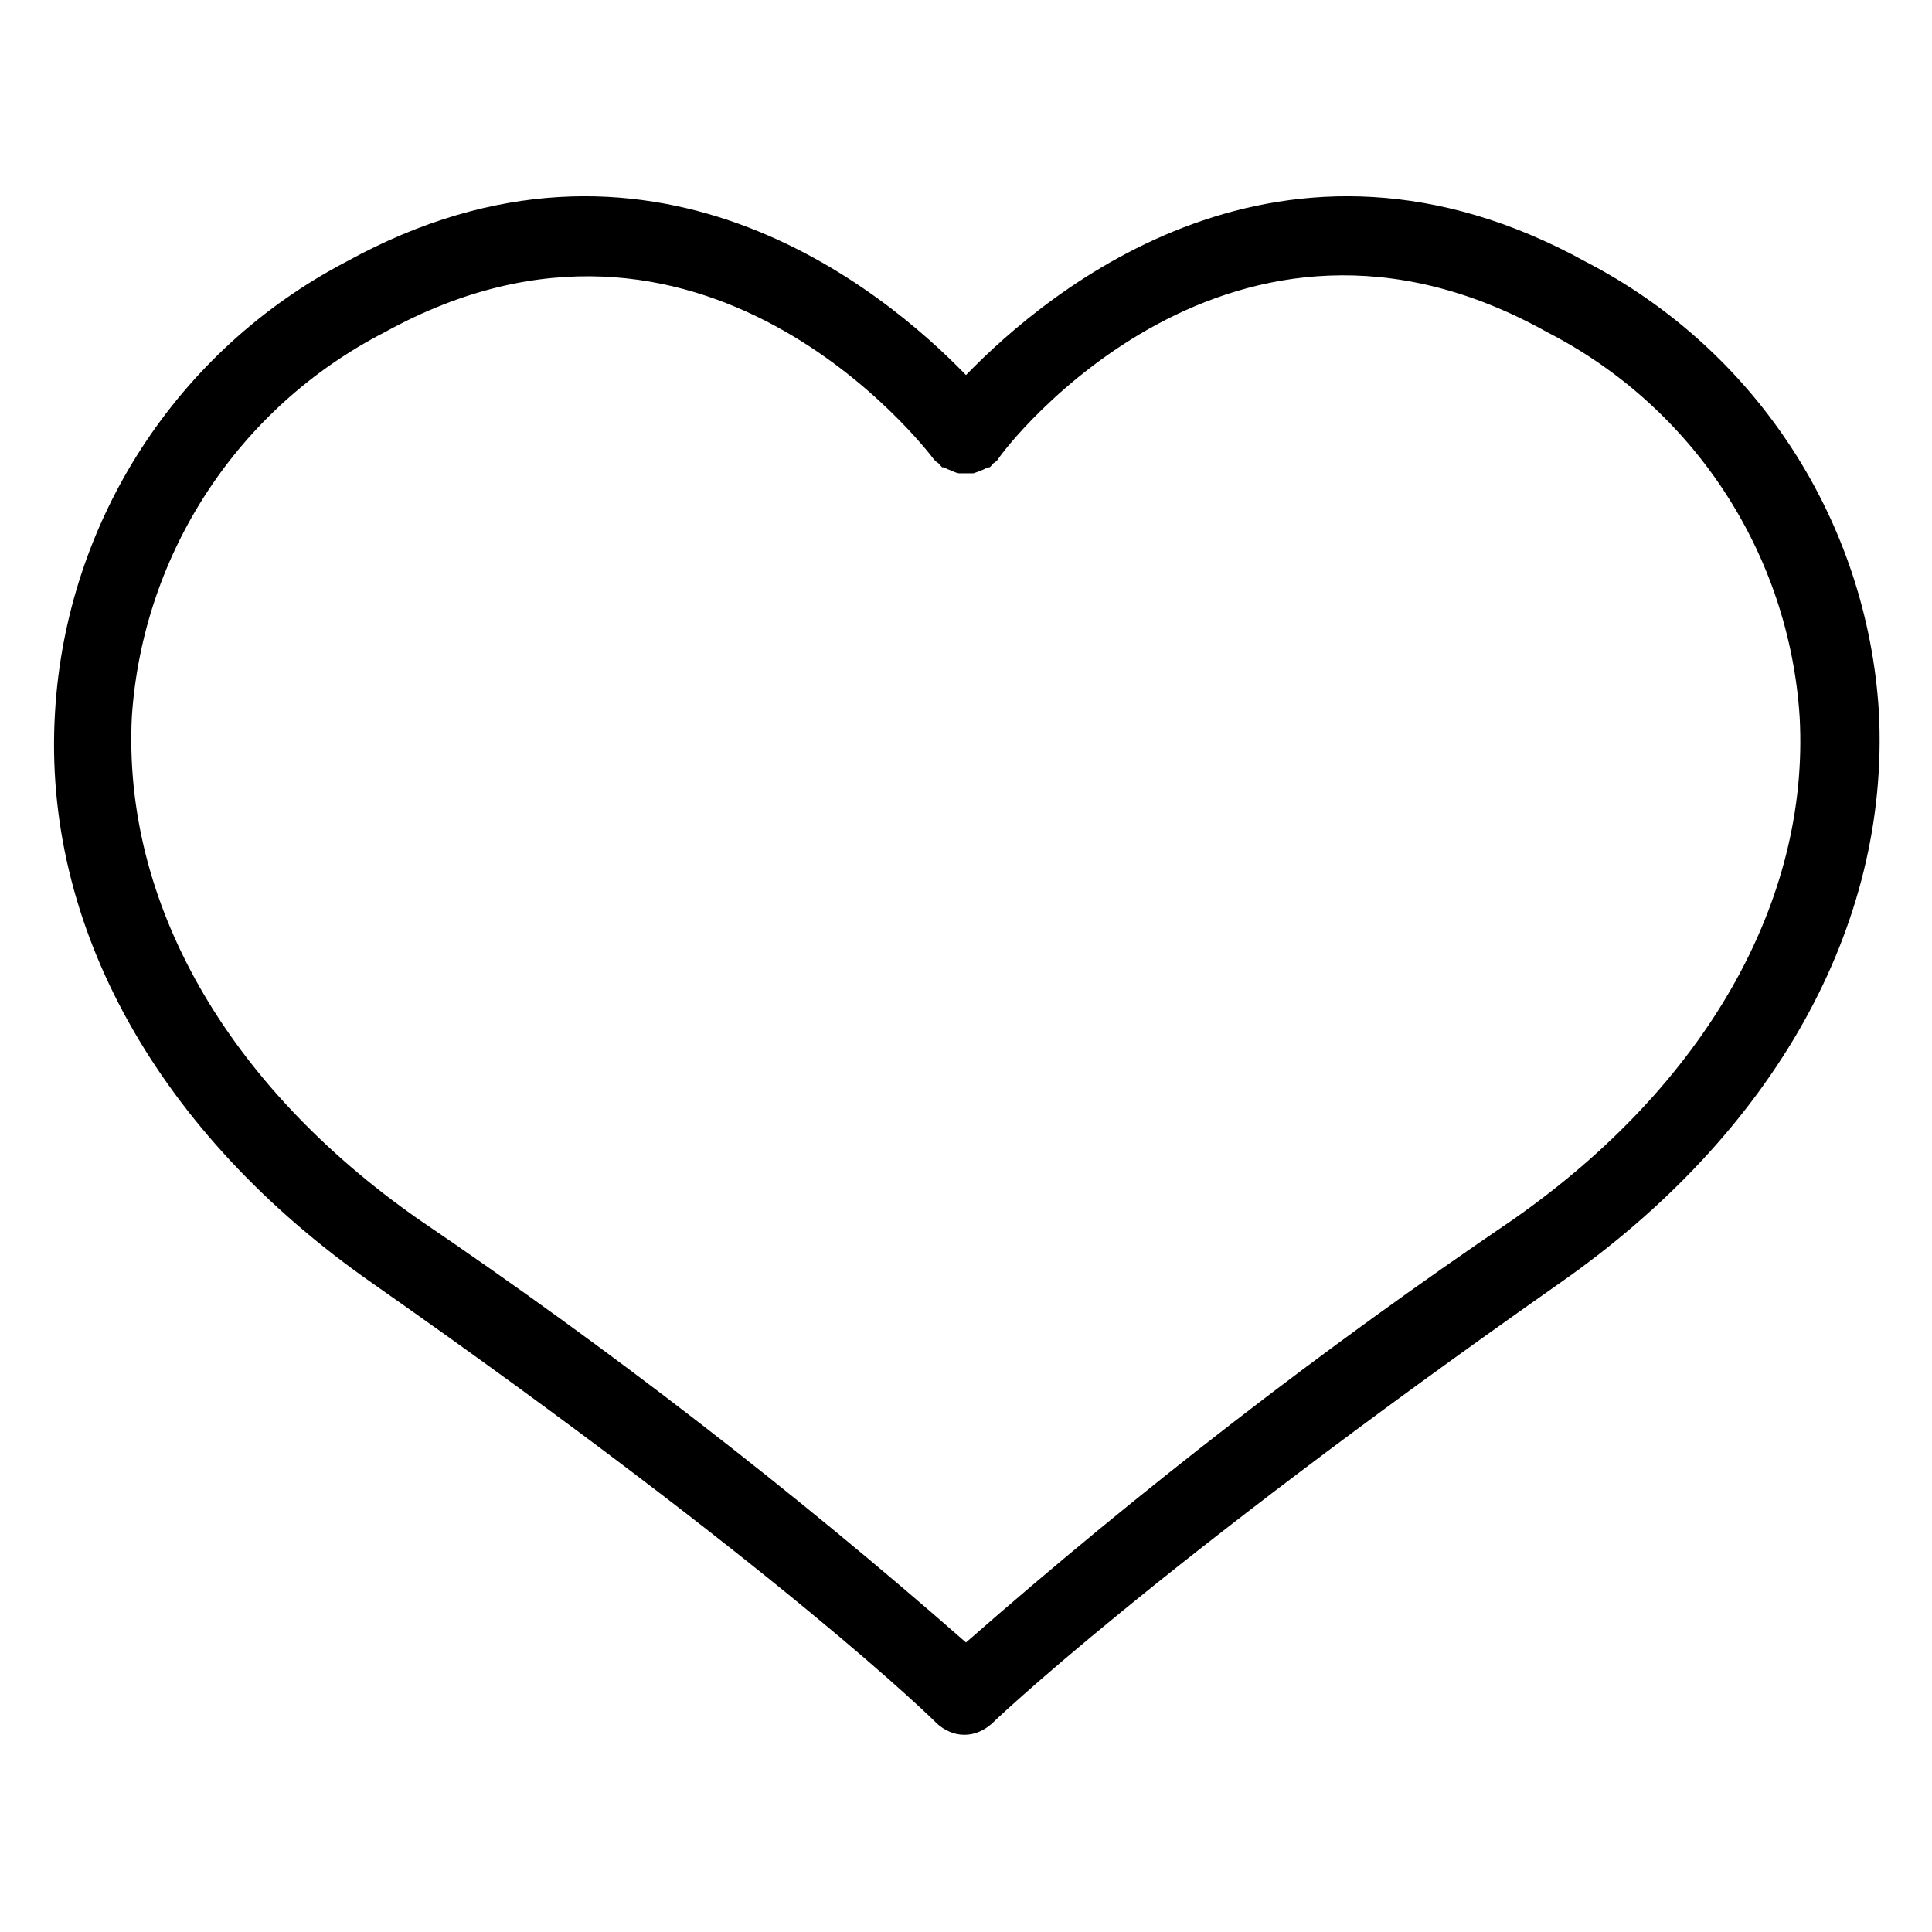 <?xml version="1.0" encoding="UTF-8"?>
<!-- Uploaded to: SVG Repo, www.svgrepo.com, Generator: SVG Repo Mixer Tools -->
<svg fill="#000000" width="800px" height="800px" version="1.1" viewBox="144 144 512 512" xmlns="http://www.w3.org/2000/svg">
 <path d="m641.93 332.72c-3.078-50.68-32.578-96.004-77.672-119.34-80.297-44.293-142.43 7.453-164.26 30.02-21.832-22.566-83.969-74.312-164.27-30.02-44.887 23.473-74.172 68.773-77.145 119.34-3.465 56.785 27.395 111.68 83.969 151.25 108.74 76.203 149.46 116.4 149.78 116.82v0.004c0.969 0.867 2.066 1.574 3.254 2.098 2.539 1.121 5.438 1.121 7.977 0 1.191-0.523 2.289-1.23 3.254-2.098 0 0 41.668-40.305 150.62-116.82 56.574-39.566 87.434-94.461 84.496-151.25zm-96.773 134.35c-50.66 34.367-99.141 71.84-145.16 112.2-46.023-40.363-94.504-77.836-145.16-112.2-50.801-35.582-78.406-83.969-75.887-133.3v0.004c2.961-43.293 28.367-81.879 66.965-101.71 83.969-46.391 143.16 30.438 145.68 33.797 0.336 0.371 0.727 0.688 1.156 0.945 0.285 0.375 0.602 0.727 0.941 1.047h0.527c0.586 0.367 1.223 0.652 1.887 0.84 0.621 0.355 1.297 0.602 1.996 0.738h3.883l1.785-0.629v-0.004c0.684-0.27 1.352-0.586 1.992-0.945h0.527c0.344-0.32 0.66-0.672 0.945-1.047 0.43-0.258 0.816-0.574 1.152-0.945 2.102-3.672 61.824-80.715 145.69-33.797 38.691 19.867 64.086 58.613 66.859 102.02 2.621 48.809-24.98 97.406-75.781 132.98z"/>
</svg>